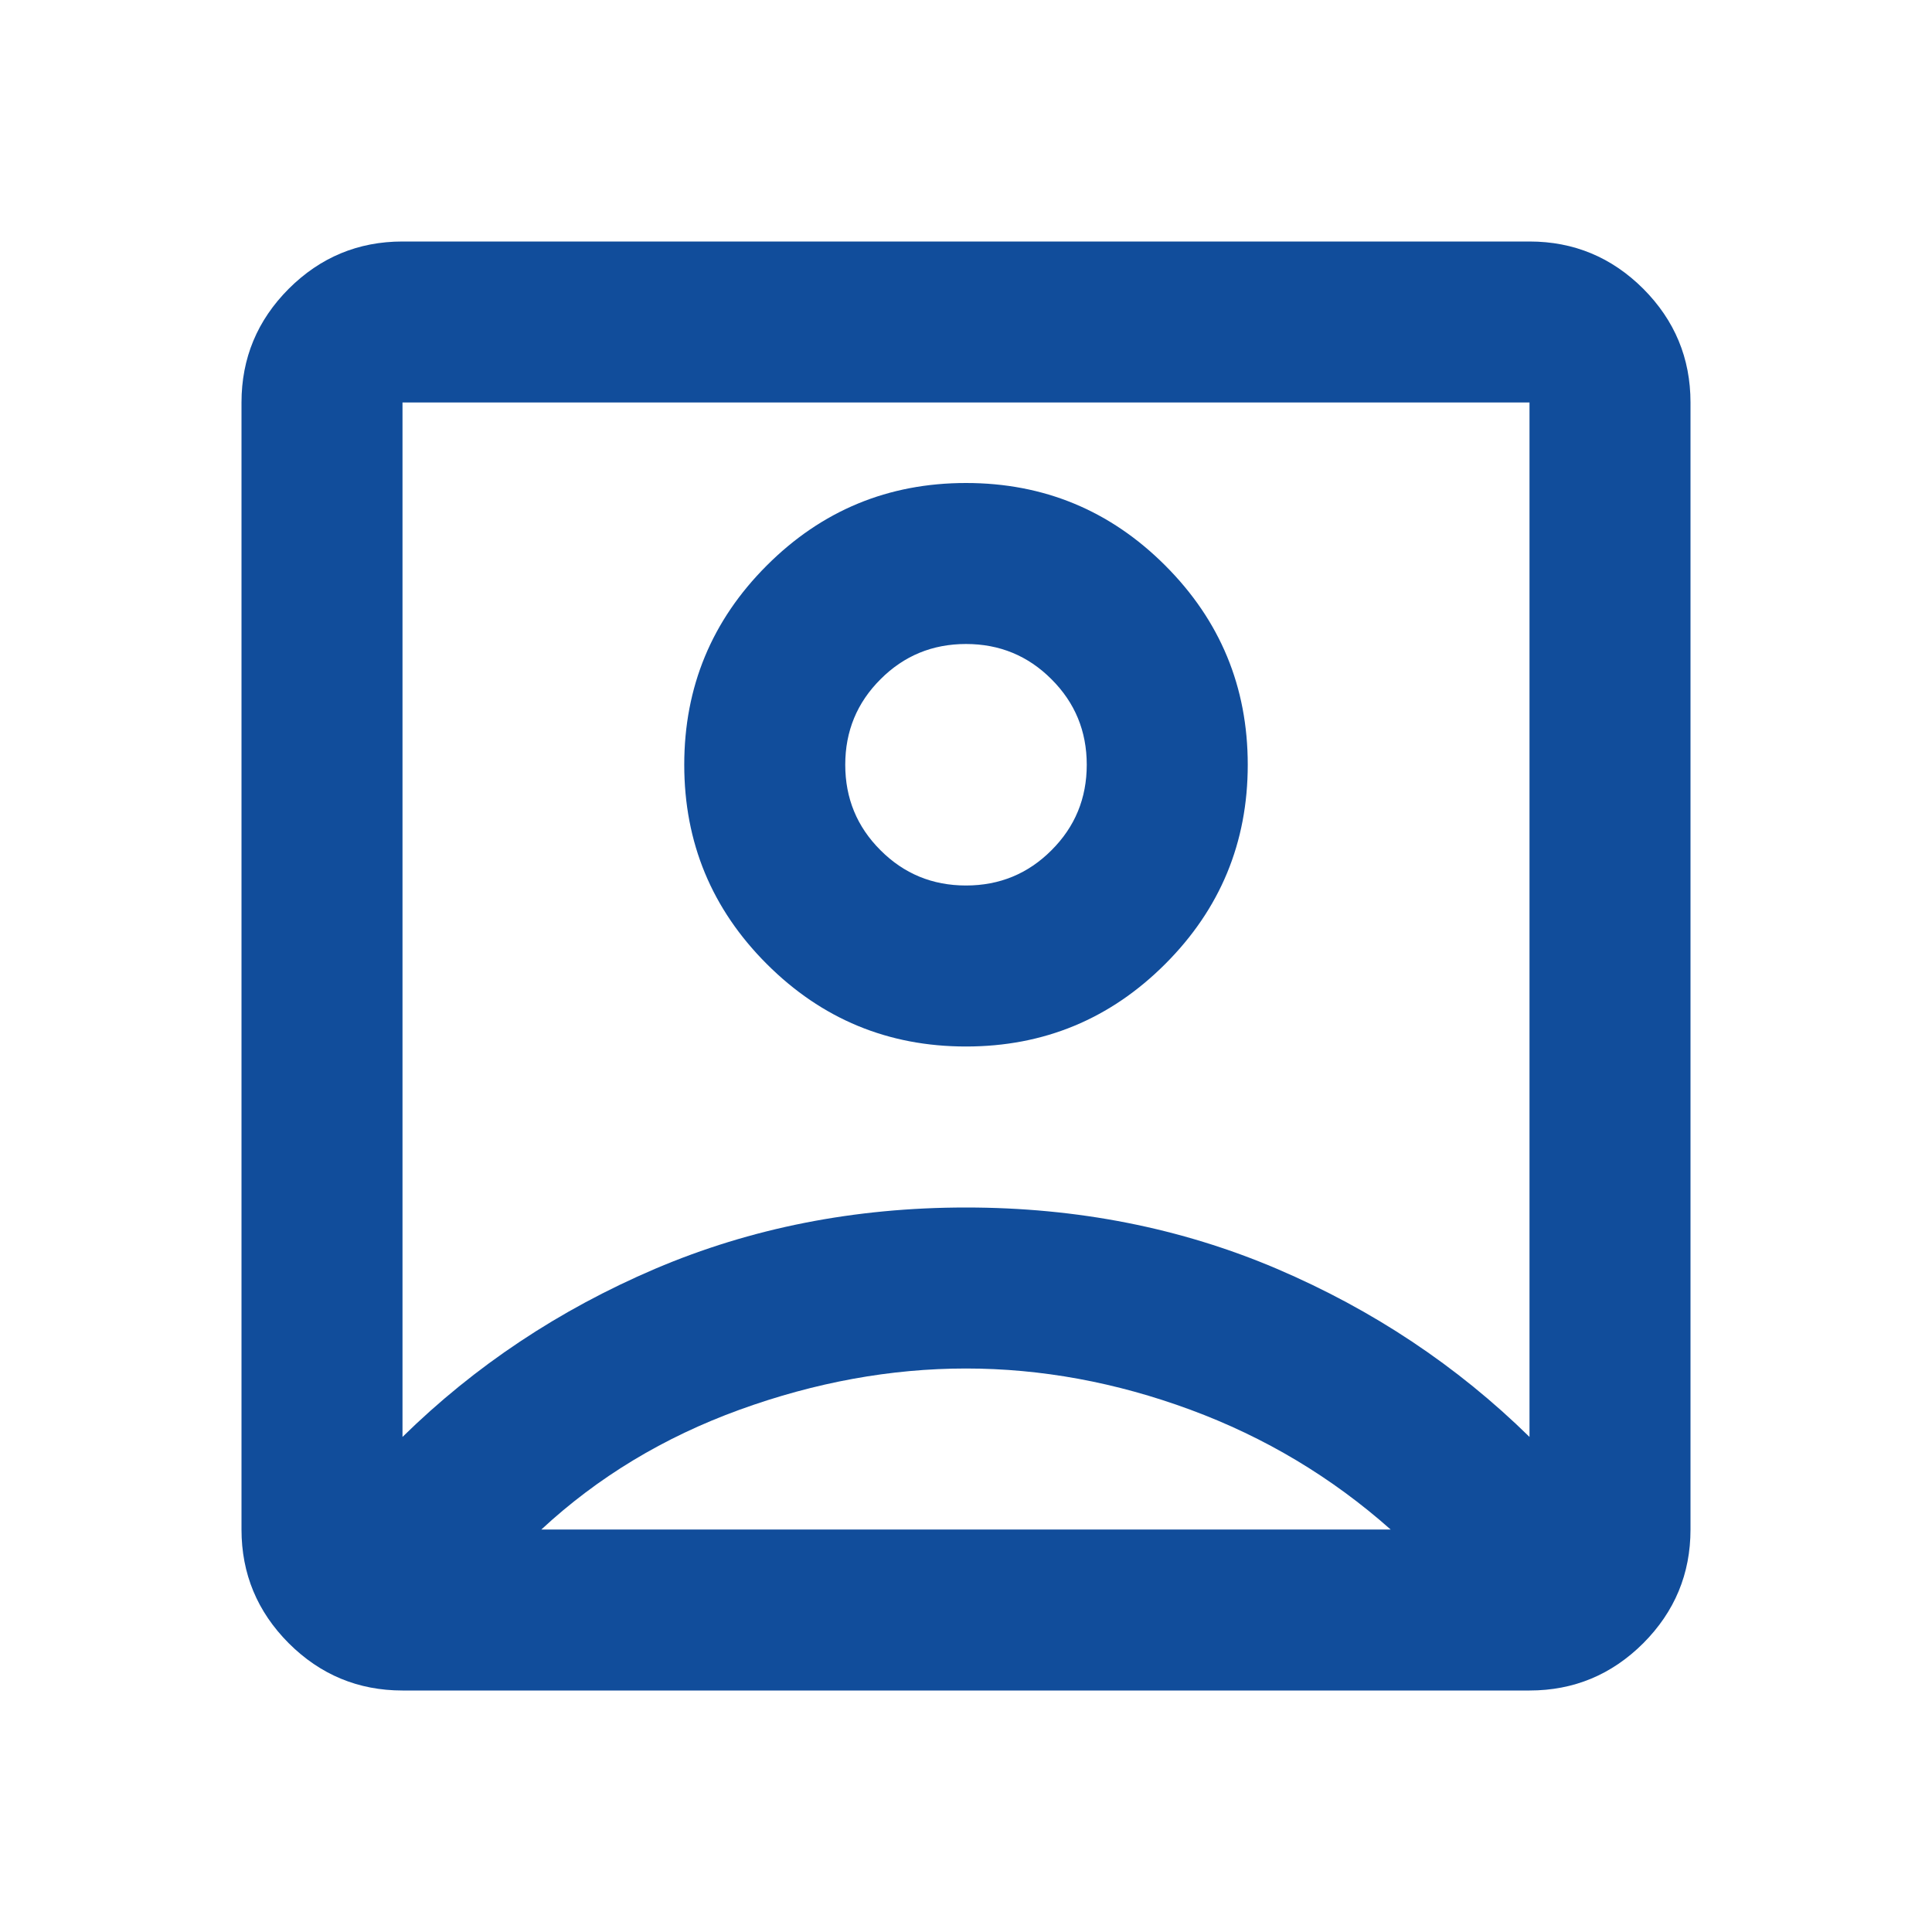 <svg width="24" height="24" viewBox="0 0 24 24" fill="none" xmlns="http://www.w3.org/2000/svg">
<mask id="mask0_2001_11180" style="mask-type:alpha" maskUnits="userSpaceOnUse" x="0" y="0" width="24" height="24">
<rect width="24" height="24" fill="#D9D9D9"/>
</mask>
<g mask="url(#mask0_2001_11180)">
<path d="M5 17.85C5.9 16.967 6.946 16.271 8.137 15.762C9.329 15.254 10.617 15 12 15C13.383 15 14.671 15.254 15.863 15.762C17.054 16.271 18.1 16.967 19 17.85V5H5V17.85ZM12 13C12.967 13 13.792 12.658 14.475 11.975C15.158 11.292 15.5 10.467 15.5 9.5C15.5 8.533 15.158 7.708 14.475 7.025C13.792 6.342 12.967 6 12 6C11.033 6 10.208 6.342 9.525 7.025C8.842 7.708 8.5 8.533 8.5 9.5C8.5 10.467 8.842 11.292 9.525 11.975C10.208 12.658 11.033 13 12 13ZM5 21C4.45 21 3.979 20.804 3.587 20.413C3.196 20.021 3 19.55 3 19V5C3 4.45 3.196 3.979 3.587 3.587C3.979 3.196 4.45 3 5 3H19C19.55 3 20.021 3.196 20.413 3.587C20.804 3.979 21 4.45 21 5V19C21 19.55 20.804 20.021 20.413 20.413C20.021 20.804 19.55 21 19 21H5ZM6.725 19H17.275C16.542 18.35 15.713 17.854 14.787 17.512C13.863 17.171 12.933 17 12 17C11.067 17 10.129 17.171 9.188 17.512C8.246 17.854 7.425 18.35 6.725 19ZM12 11C11.583 11 11.229 10.854 10.938 10.562C10.646 10.271 10.5 9.917 10.5 9.5C10.5 9.083 10.646 8.729 10.938 8.438C11.229 8.146 11.583 8 12 8C12.417 8 12.771 8.146 13.062 8.438C13.354 8.729 13.5 9.083 13.5 9.5C13.5 9.917 13.354 10.271 13.062 10.562C12.771 10.854 12.417 11 12 11Z" fill="#114D9B"/>
</g>
</svg>
